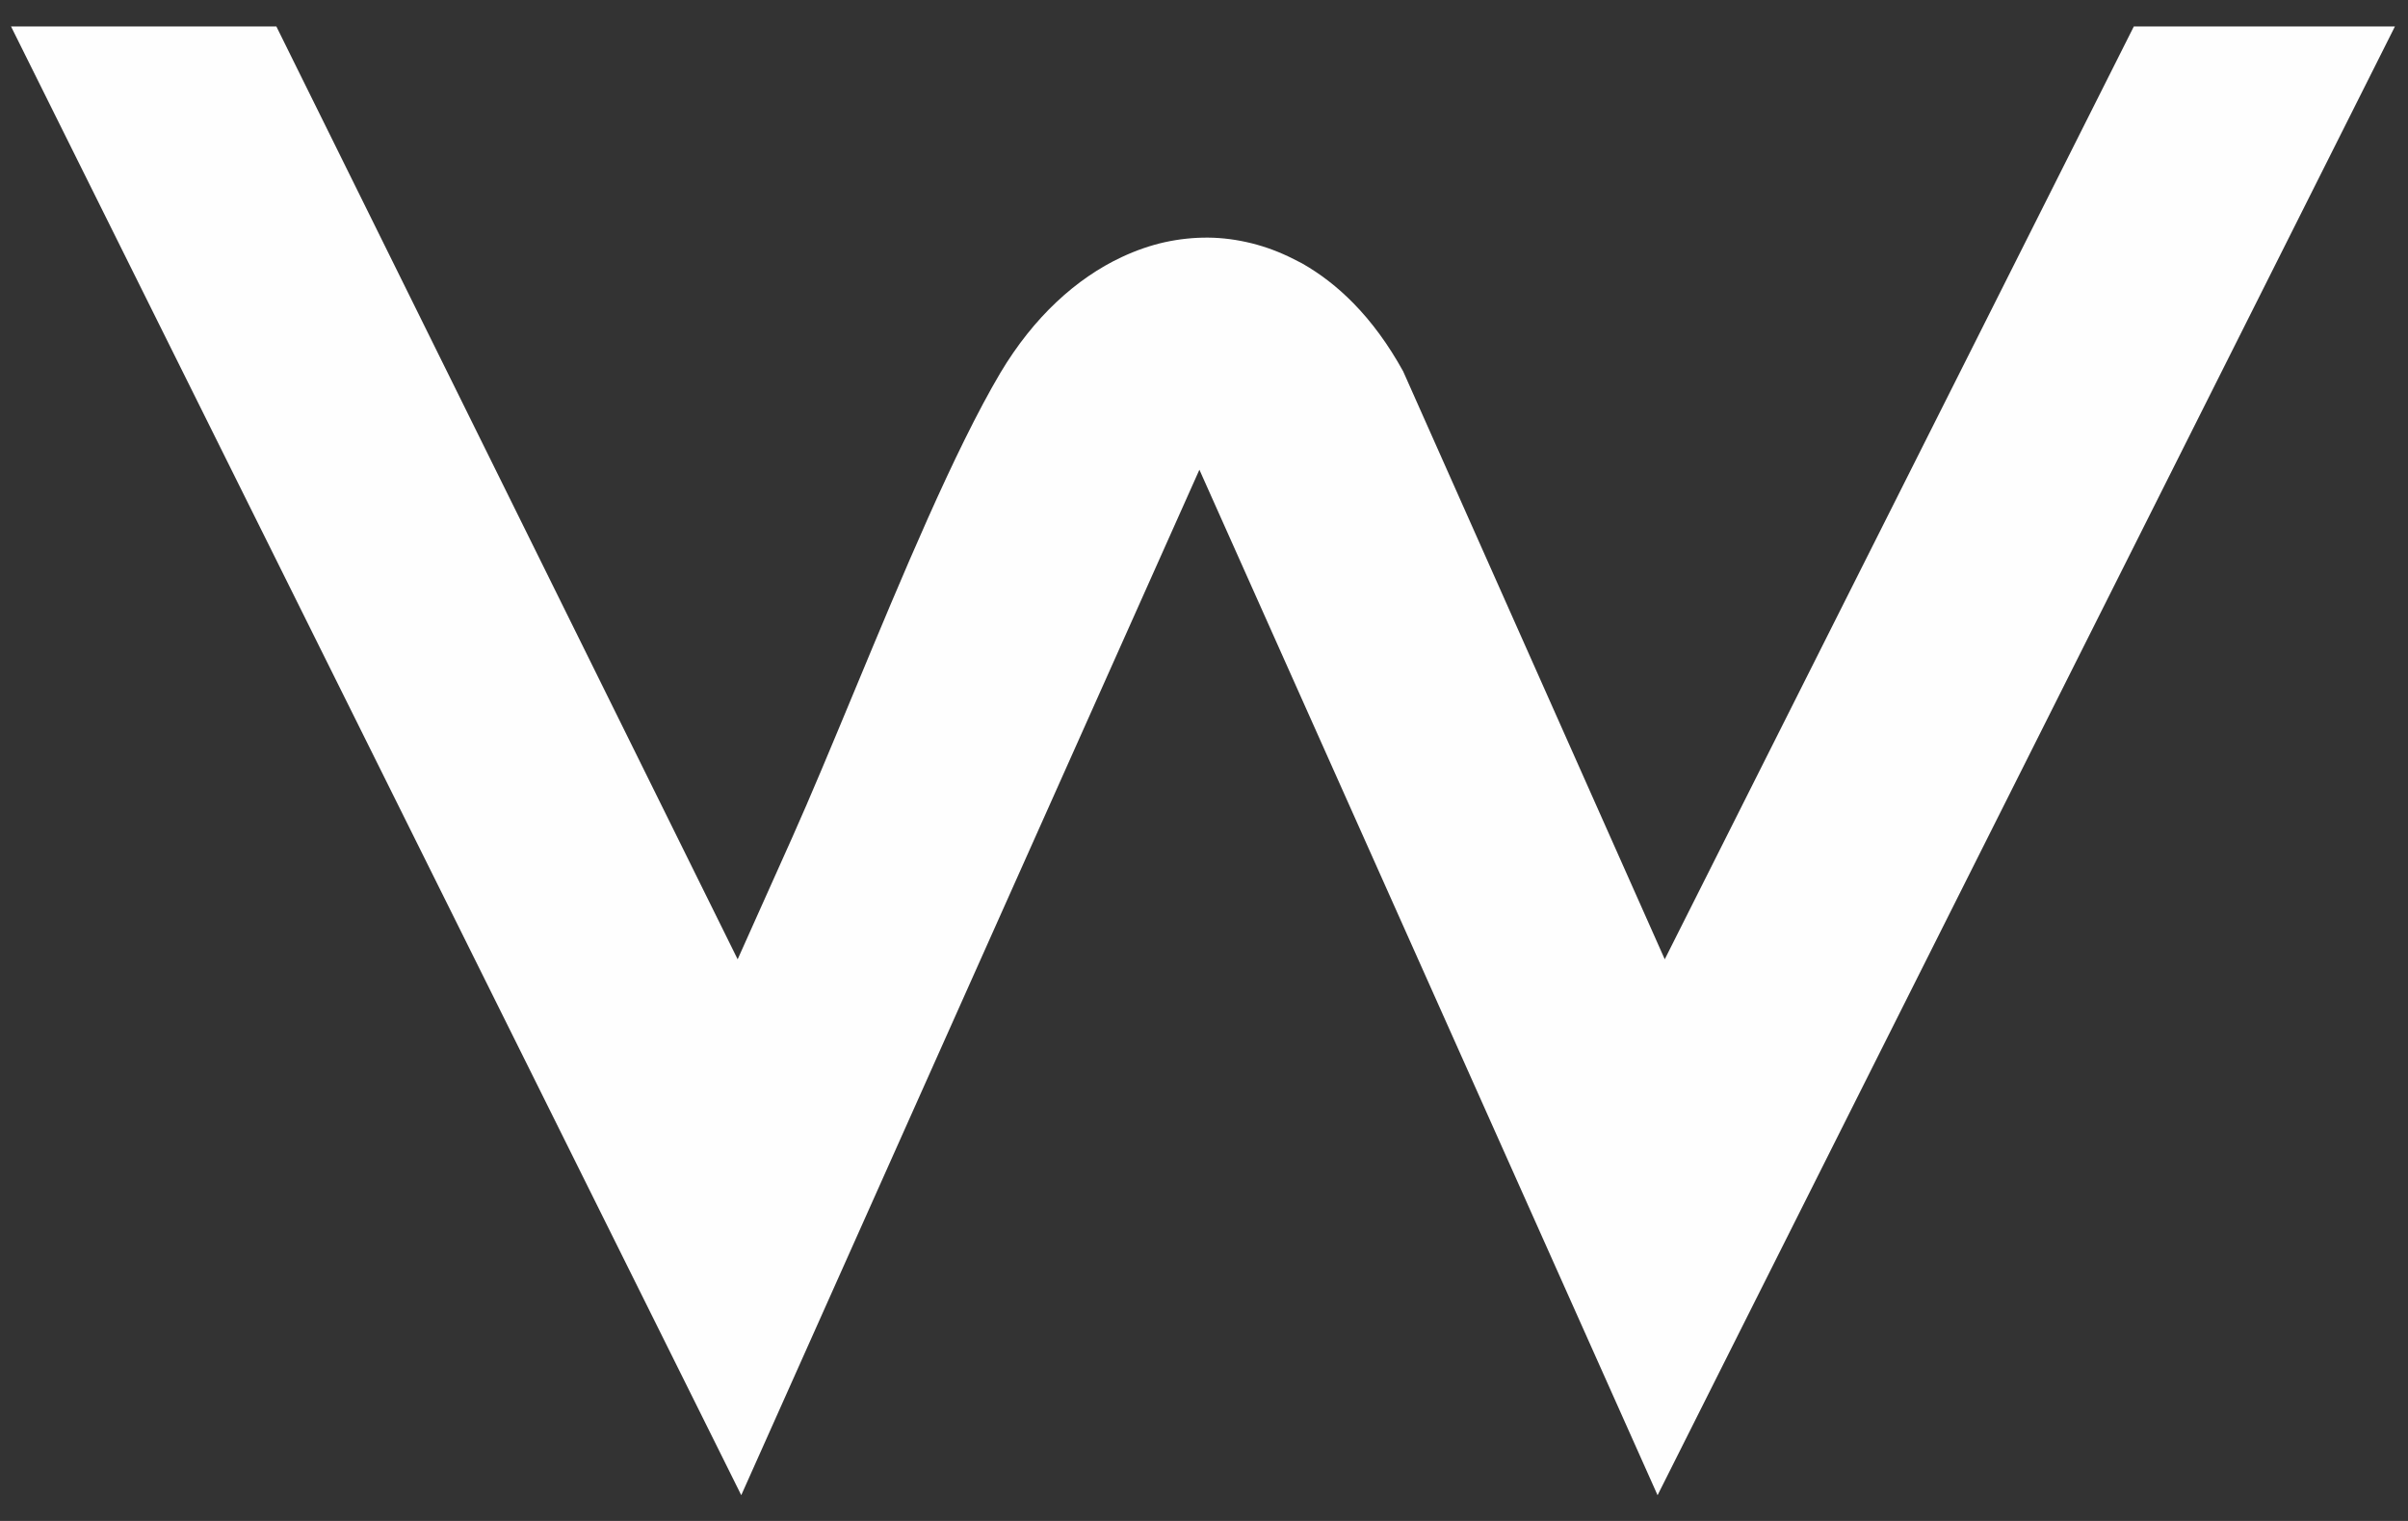 <?xml version="1.0" encoding="UTF-8"?>
<svg xmlns="http://www.w3.org/2000/svg" xmlns:xlink="http://www.w3.org/1999/xlink" xmlns:xodm="http://www.corel.com/coreldraw/odm/2003" xml:space="preserve" width="190mm" height="120mm" version="1.1" style="shape-rendering:geometricPrecision; text-rendering:geometricPrecision; image-rendering:optimizeQuality; fill-rule:evenodd; clip-rule:evenodd" viewBox="0 0 19000 12000">
 <rect x="0" y="0" width="19000" height="12000" fill="#333333" stroke="none"/>
 <defs>
  <style type="text/css">
   
    .fil0 {fill:#FEFEFE;fill-rule:nonzero}
   
  </style>
 </defs>
 <g id="Livello_x0020_1">
  <path class="fil0" d="M87.02 208.79l5761.71 11587.96 3615 -8090.75 3615.1 8090.95 5818.01 -11588.16 -2060.18 0 -3701.12 7359.8 -2064.05 -4638.73c-117.48,-213.17 -250.23,-392.55 -393.36,-538.23 -125.42,-127.96 -261.12,-232.21 -403.65,-313.24l-66.07 -33.8c-109.03,-55.58 -221.01,-97.43 -333.2,-125.22 -115.64,-28.6 -229.97,-43.57 -340.93,-44.49 -115.45,-1.01 -230.69,11.31 -343.69,36.04 -111.27,24.64 -224.67,63.73 -338.18,116.67 -180.4,84.09 -354.48,203.09 -516.14,355.19 -161.46,151.89 -311.11,338.39 -442.33,557.98 -365.37,617.83 -778.38,1611.02 -1150.37,2506.47 -180.09,433.27 -351.42,845.17 -490.28,1155.26l-432.86 966.3 -3639.74 -7360 -2093.67 0z"></path>
 </g>
</svg>
